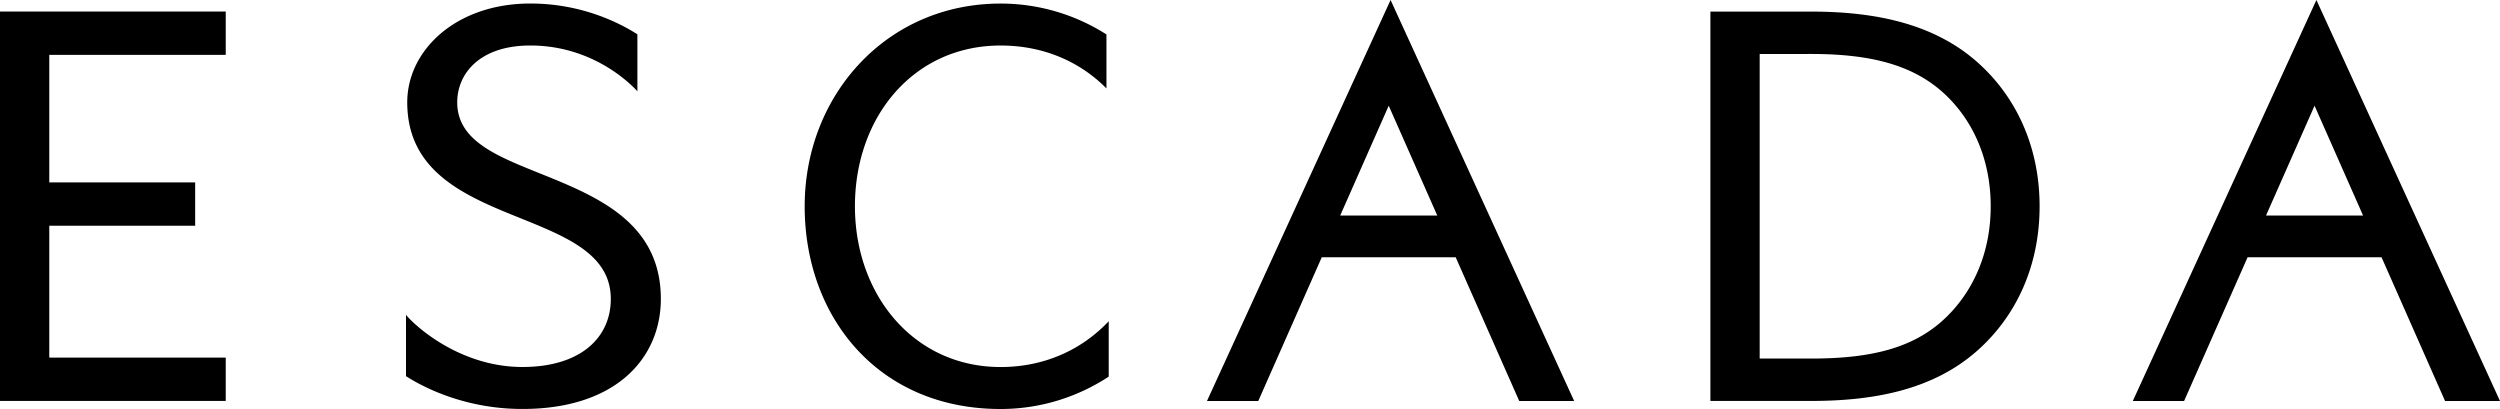 <svg xmlns="http://www.w3.org/2000/svg" xml:space="preserve" width="255.116" height="41.737" viewBox="169.673 431.57 255.116 41.737"><path d="M256.916 452.621c0-9.188 6.036-16.406 14.859-16.406 4.438 0 8.136 1.68 10.808 4.377v-5.506a20.06 20.06 0 0 0-10.808-3.152c-11.669 0-19.987 9.391-19.987 20.688 0 11.296 7.498 20.685 19.987 20.685 4.064 0 7.854-1.216 11.039-3.302v-5.654c-2.706 2.871-6.506 4.674-11.039 4.674-8.823-.003-14.859-7.331-14.859-16.404zm-31.814-3.222c-4.603-1.854-8.771-3.403-8.771-7.385 0-2.914 2.279-5.801 7.457-5.801 6.453 0 10.324 4.01 10.929 4.671v-5.813c-1.837-1.172-5.688-3.141-10.929-3.141-7.587 0-12.557 4.771-12.557 10.082 0 7.173 6.036 9.601 11.602 11.844 4.757 1.923 9.17 3.713 9.17 8.22 0 3.967-3.1 6.944-9.02 6.944-6.468 0-11.09-4.316-11.88-5.325v6.26c2.023 1.297 6.239 3.349 11.88 3.349 9.604 0 14.127-5.24 14.127-11.228.001-7.692-6.333-10.389-12.008-12.677zm-55.429 23.085h23.036v-4.42h-18.007v-13.459h14.887v-4.422h-14.887v-13.012h18.007v-4.421h-23.036v39.734zm123.169.005h5.234l6.479-14.667h13.666l6.485 14.667h5.605l-18.734-40.919-18.735 40.919zm13.594-18.926 4.951-11.206 4.955 11.206h-9.906zm65.102-15.575c-4.362-3.911-10.255-5.235-17.031-5.235h-10.294v39.731h10.294c6.775 0 12.664-1.273 17.06-5.236 3.851-3.47 6.24-8.523 6.24-14.627 0-6.09-2.394-11.157-6.269-14.633zm-3.105 25.798c-3.161 3.168-7.459 4.374-13.926 4.374h-5.265v-31.08l5.265-.003c6.45 0 10.769 1.271 13.907 4.368 2.758 2.728 4.403 6.606 4.403 11.176.001 4.573-1.655 8.429-4.384 11.165zm37.621-32.216-18.735 40.919h5.234l6.48-14.667H412.7l6.482 14.667h5.607l-18.735-40.919zm-5.141 21.993 4.952-11.206 4.952 11.206h-9.904z" style="fill:#000"/></svg>
